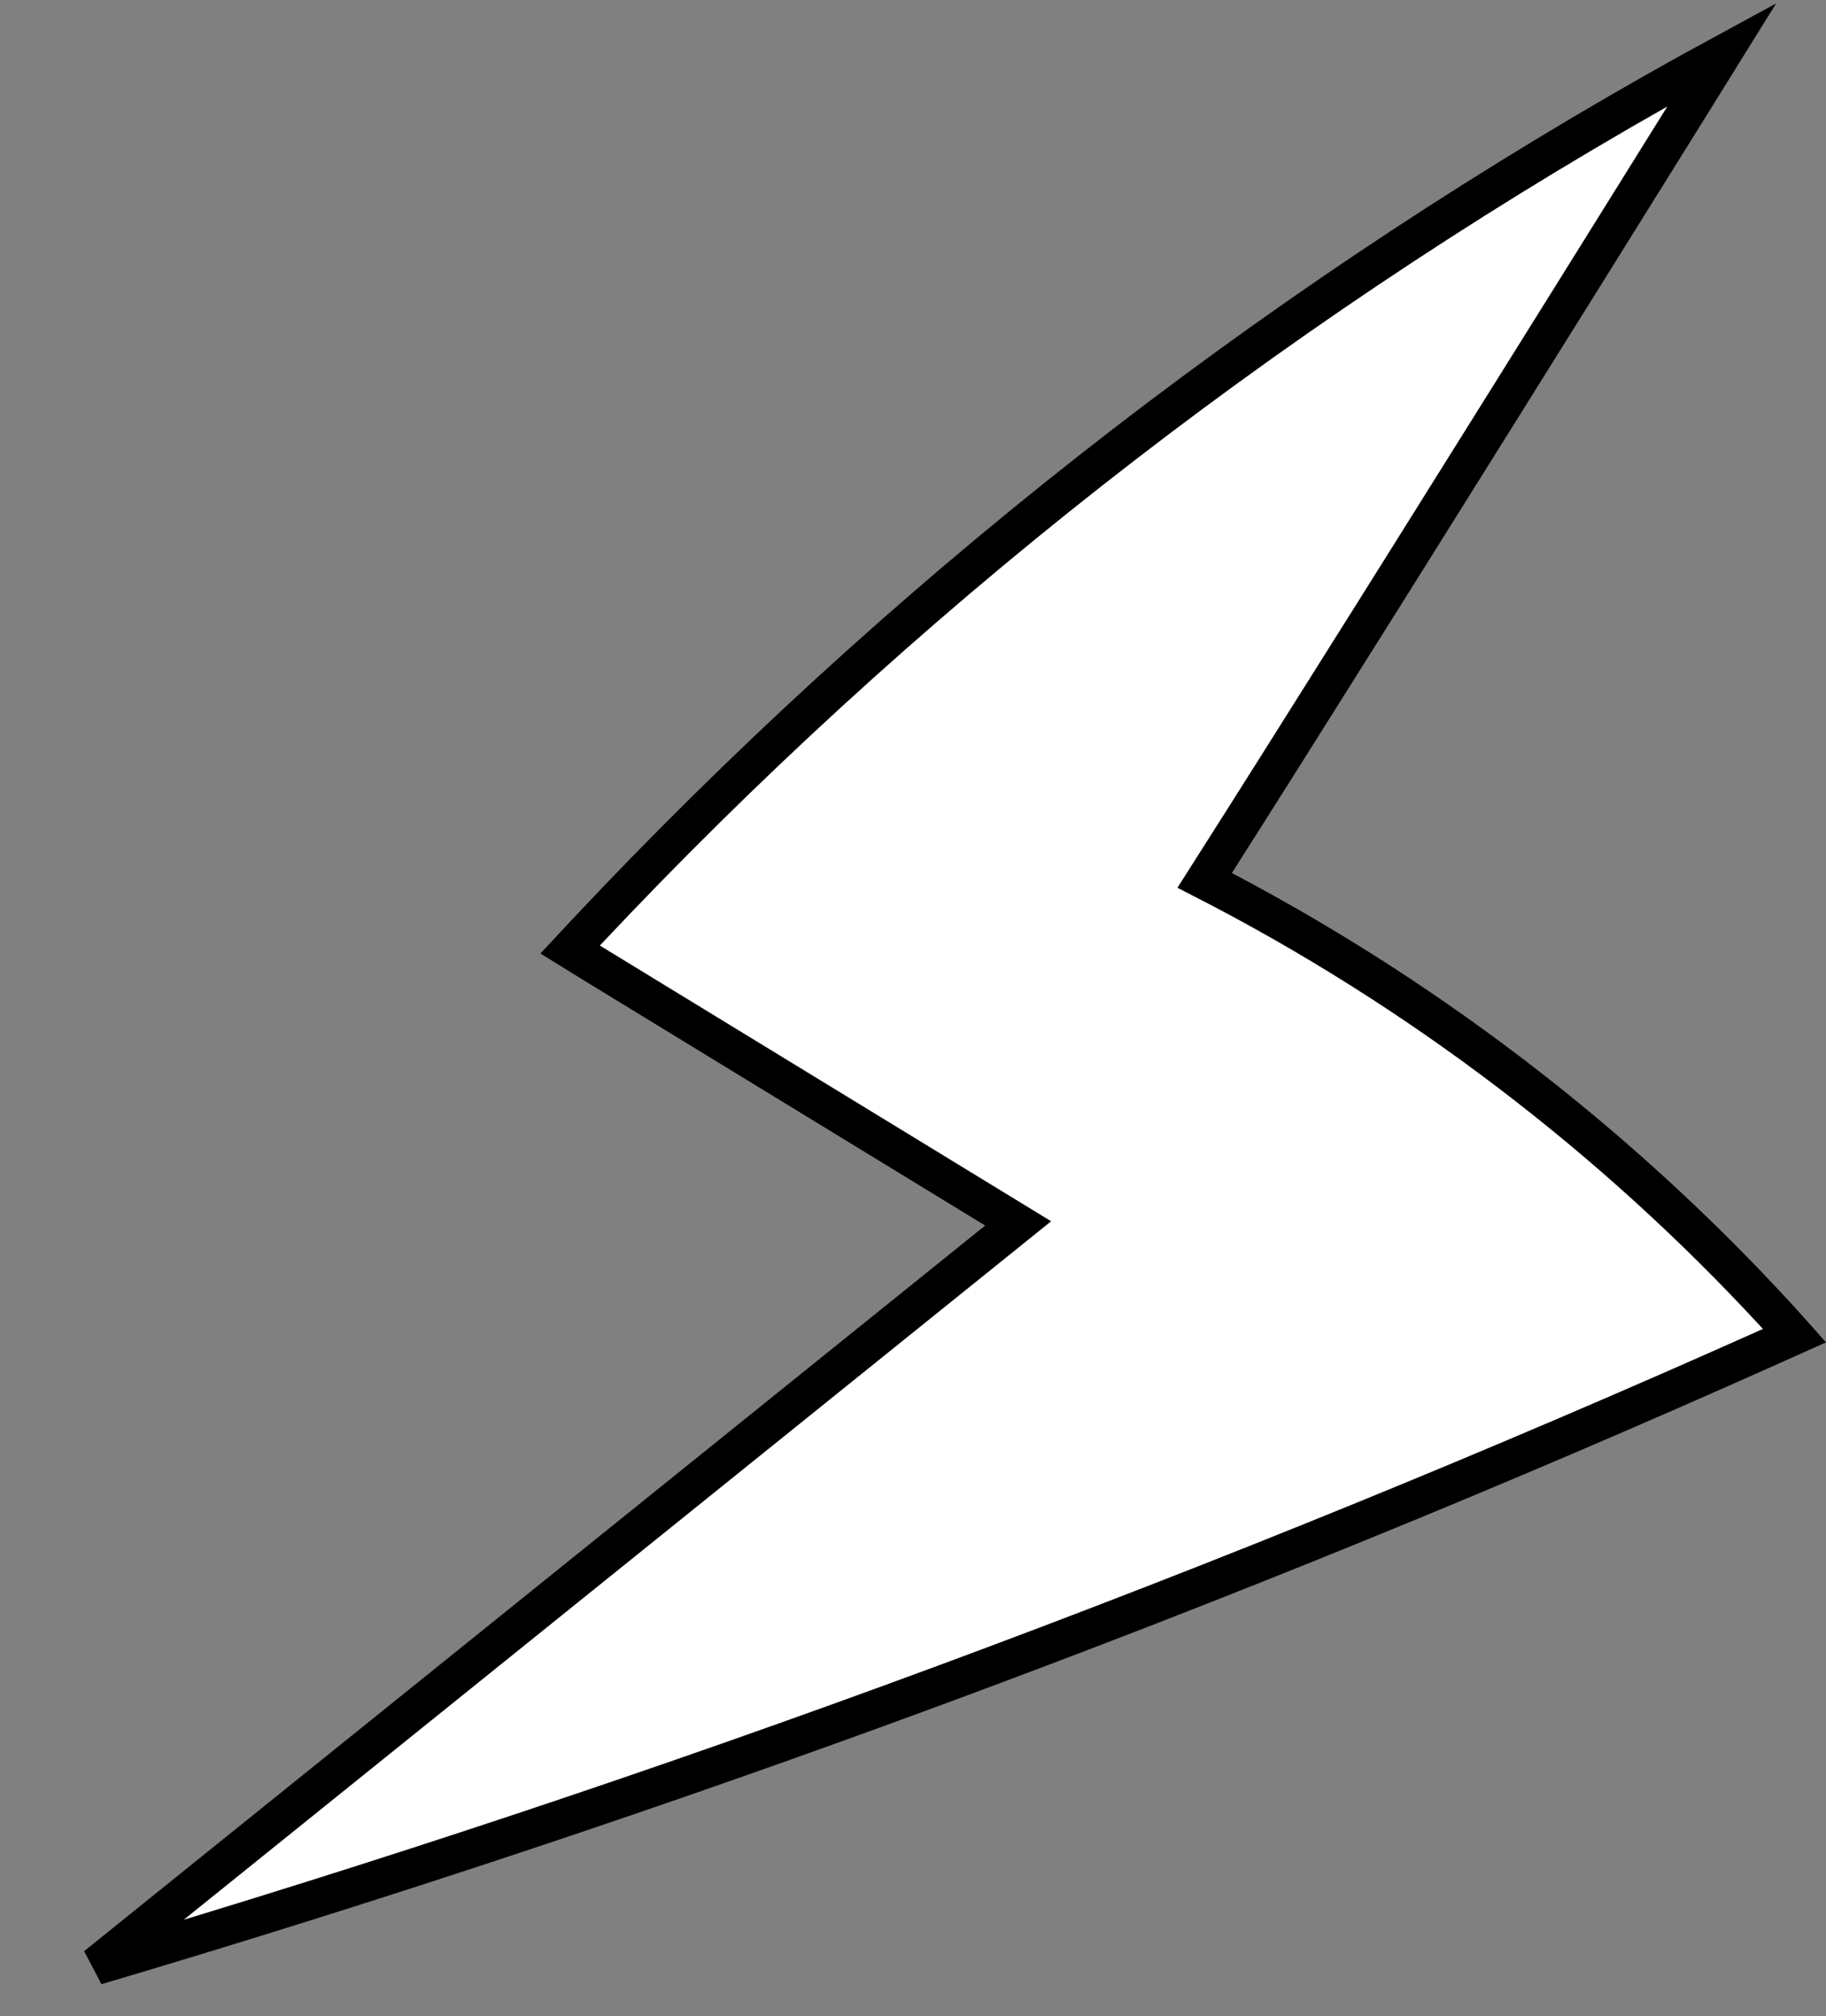 <?xml version="1.0" encoding="UTF-8"?>
<svg width="96px" height="106px" viewBox="0 0 96 106" version="1.1" xmlns="http://www.w3.org/2000/svg" xmlns:xlink="http://www.w3.org/1999/xlink">
    <rect x="0" y="0" width="96" height="106" fill="#808080" stroke="none"/>
    <title>sfoli-elements / flash</title>
    <g id="Phase-05-–-Buy" stroke="none" stroke-width="1" fill="none" fill-rule="evenodd">
        <g id="xl__assets-ergobag-sfoli" transform="translate(-458, -321)" fill="#FFFFFF" stroke="#000000" stroke-width="2">
            <g id="Group" transform="translate(437, 300)">
                <g id="sfoli-elements-/-wing" transform="translate(75, 75) rotate(10) translate(-75, -75) ">
                    <path d="M21.196,30.357 L64.31,75.248 L68.632,66.55 C71.105,61.574 73.577,56.598 76.049,51.622 C76.231,51.256 76.413,50.89 76.598,50.526 C76.92,50.777 77.242,51.029 77.563,51.281 C96.413,66.11 113.007,83.803 126.6,103.562 C127.33,104.622 128.05,105.688 128.759,106.76 C126.925,105.832 125.723,105.223 125.408,105.063 L125.33,105.023 L125.33,105.023 L125.324,105.021 L125.308,105.013 C125.27,104.993 125.167,104.941 125.003,104.858 L124.848,104.779 C122.498,103.588 111.827,98.173 101.038,92.659 L100.258,92.26 C99.869,92.061 99.479,91.861 99.089,91.662 L99.089,91.662 L97.94,91.074 C92.468,88.273 87.17,85.548 83.131,83.446 C78.349,95.178 71.477,106.058 62.934,115.413 C62.623,115.753 62.31,116.092 61.992,116.428 C61.768,116.027 61.545,115.626 61.321,115.225 C46.094,87.862 32.679,59.491 21.196,30.357 L21.196,30.357 Z" id="Fill-1" transform="translate(74.897, 74.739) rotate(-95) translate(-74.897, -74.739) "></path>
                </g>
            </g>
        </g>
    </g>
</svg>